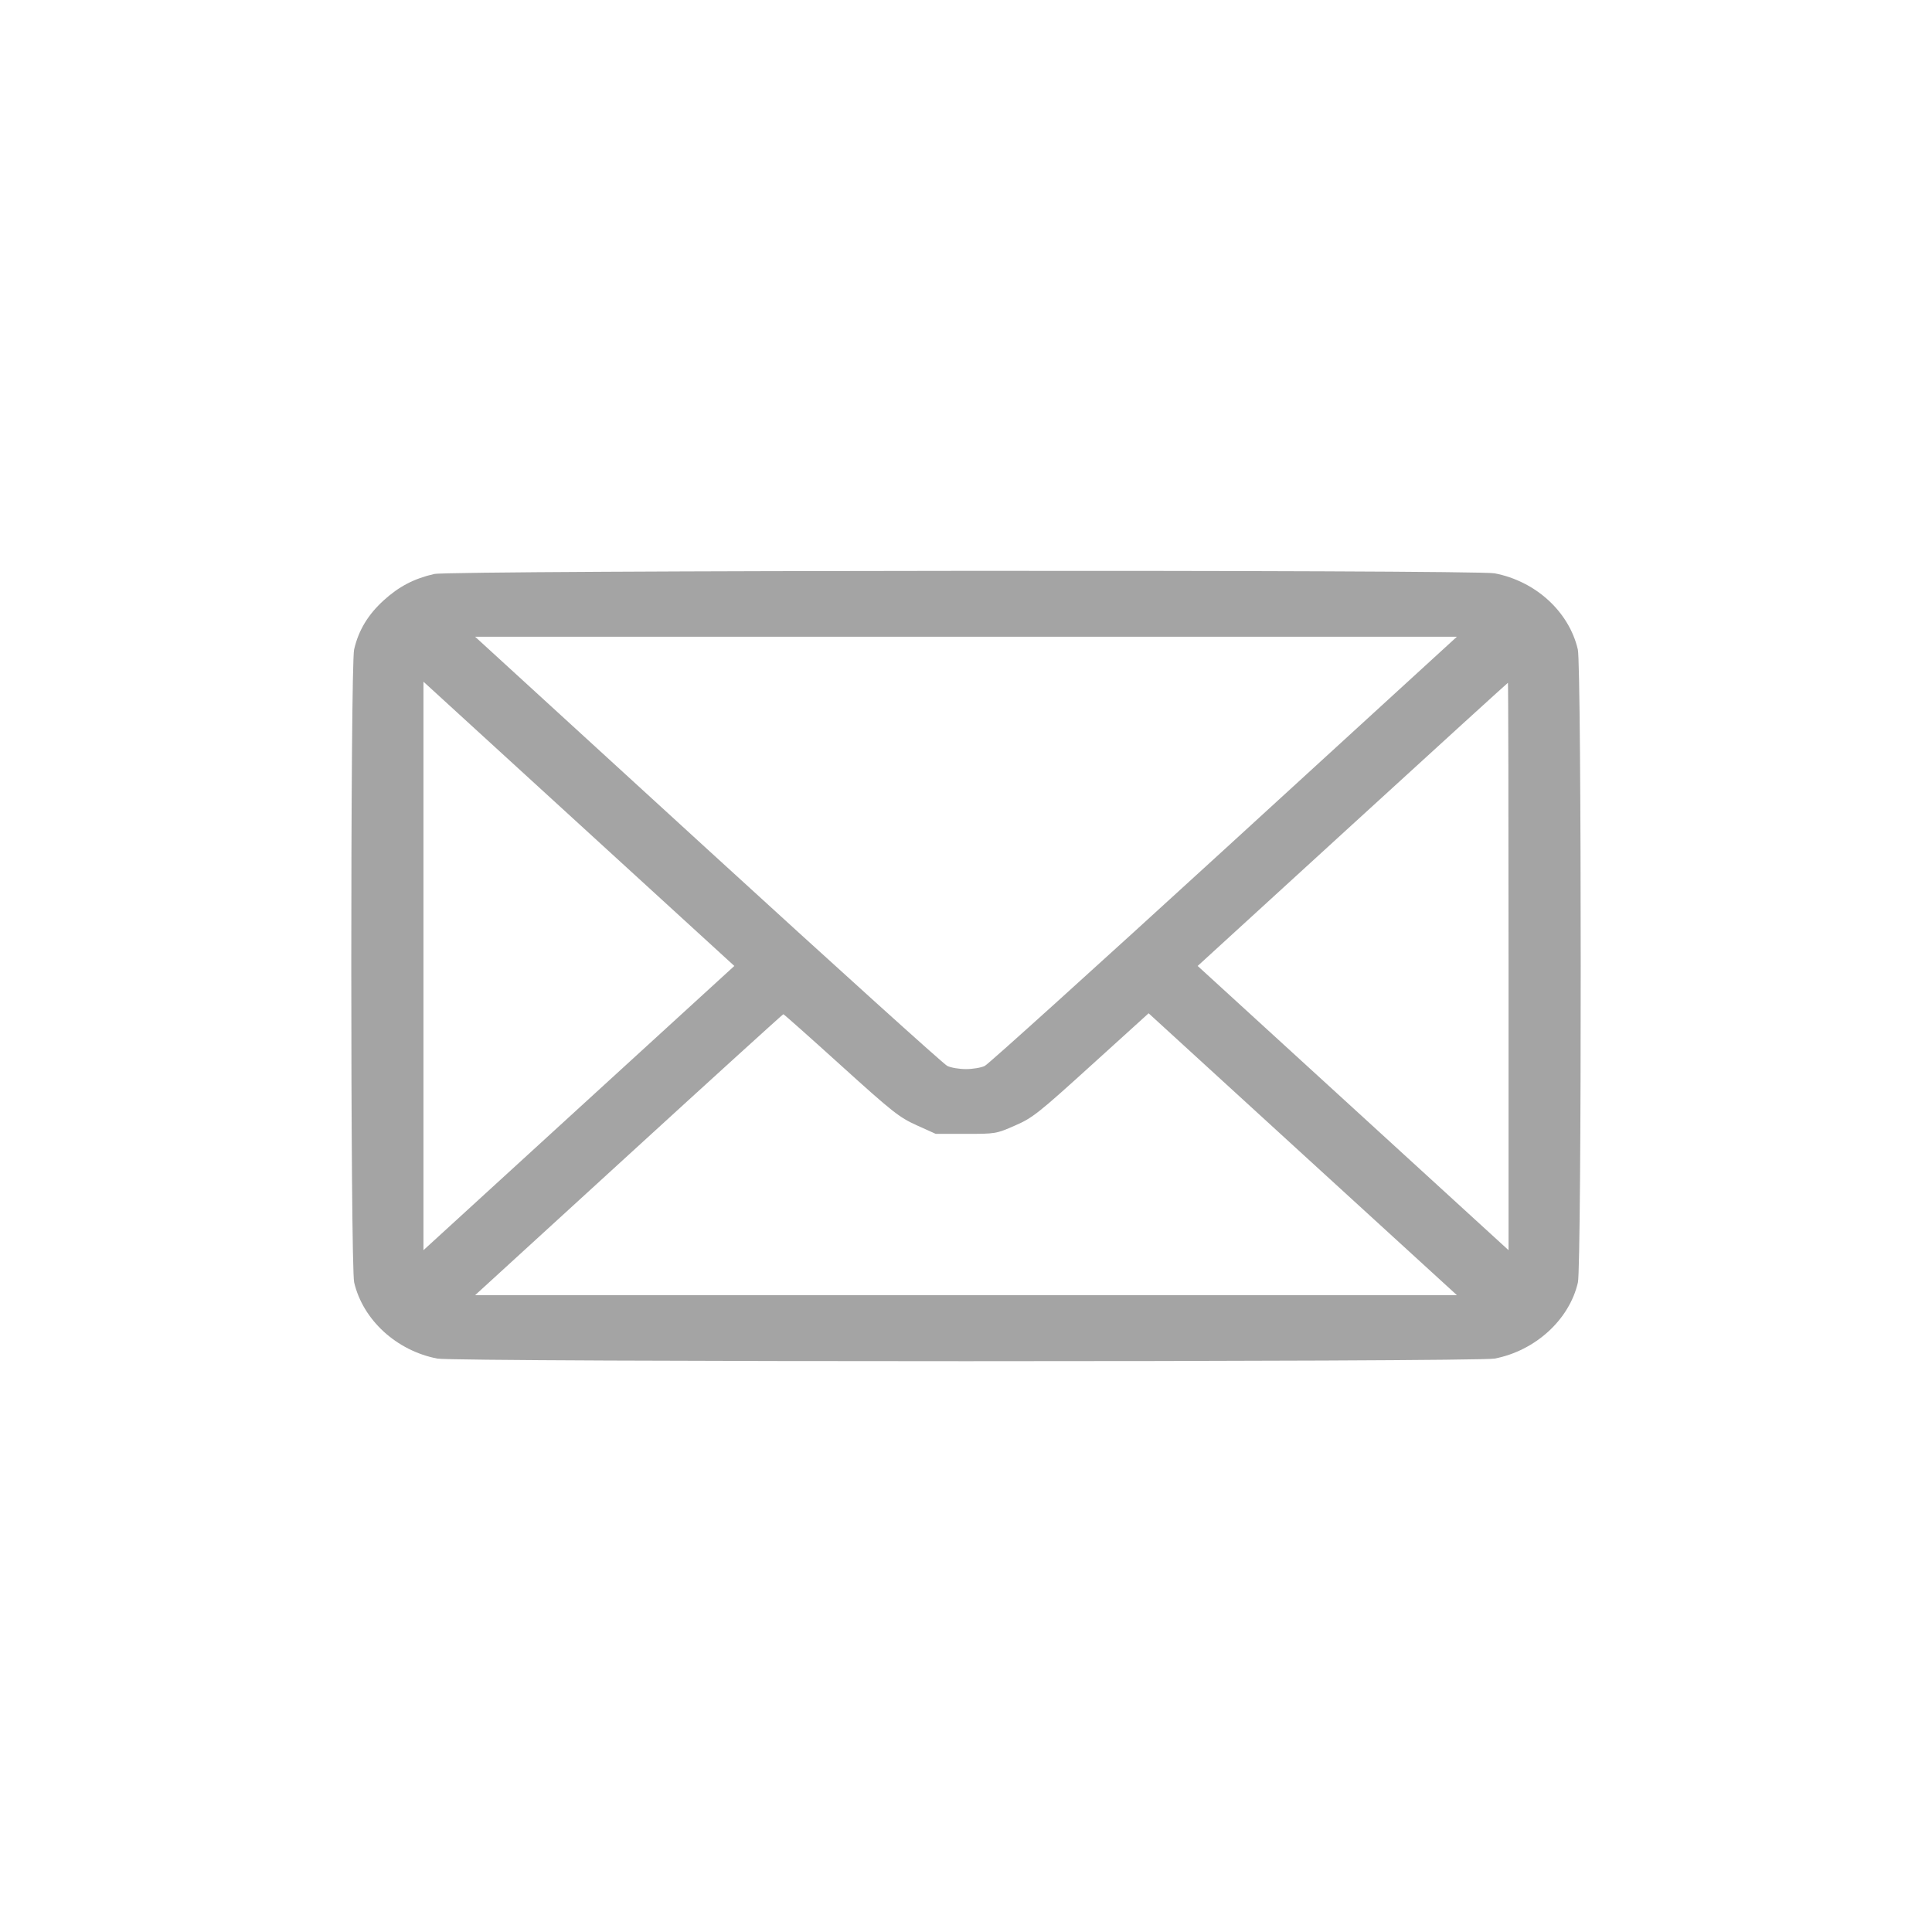 <svg width="44" height="44" viewBox="0 0 44 44" fill="none" xmlns="http://www.w3.org/2000/svg">
<path fill-rule="evenodd" clip-rule="evenodd" d="M9.89 13.072C9.43 13.177 9.085 13.357 8.738 13.673C8.38 13.999 8.164 14.358 8.065 14.791C7.978 15.169 7.979 28.835 8.066 29.207C8.266 30.062 9.032 30.763 9.961 30.941C10.373 31.02 33.629 31.02 34.039 30.941C34.967 30.762 35.742 30.054 35.936 29.207C36.022 28.828 36.021 15.162 35.934 14.791C35.733 13.93 34.975 13.237 34.039 13.057C33.597 12.972 10.264 12.987 9.89 13.072ZM27.877 19.353C24.96 22.021 22.508 24.237 22.427 24.276C22.345 24.316 22.153 24.348 22 24.348C21.847 24.348 21.655 24.316 21.574 24.276C21.492 24.237 19.04 22.021 16.123 19.353L10.82 14.501H22H33.18L27.877 19.353ZM13.184 25.235L9.644 28.472V21.999V15.525L13.184 18.762L16.724 21.999L13.184 25.235ZM34.356 22.011V28.472L30.816 25.235L27.276 21.999L30.802 18.775C32.742 17.001 34.335 15.55 34.342 15.55C34.35 15.55 34.356 18.458 34.356 22.011ZM19.153 24.265C20.328 25.328 20.48 25.448 20.876 25.627L21.311 25.823H21.997C22.678 25.823 22.687 25.821 23.115 25.634C23.515 25.46 23.643 25.359 24.853 24.261L26.159 23.077L29.669 26.287L33.181 29.497H22H10.82L14.319 26.298C16.243 24.538 17.828 23.098 17.84 23.098C17.853 23.098 18.444 23.623 19.153 24.265Z" fill="#A4A4A4"/>
</svg>
